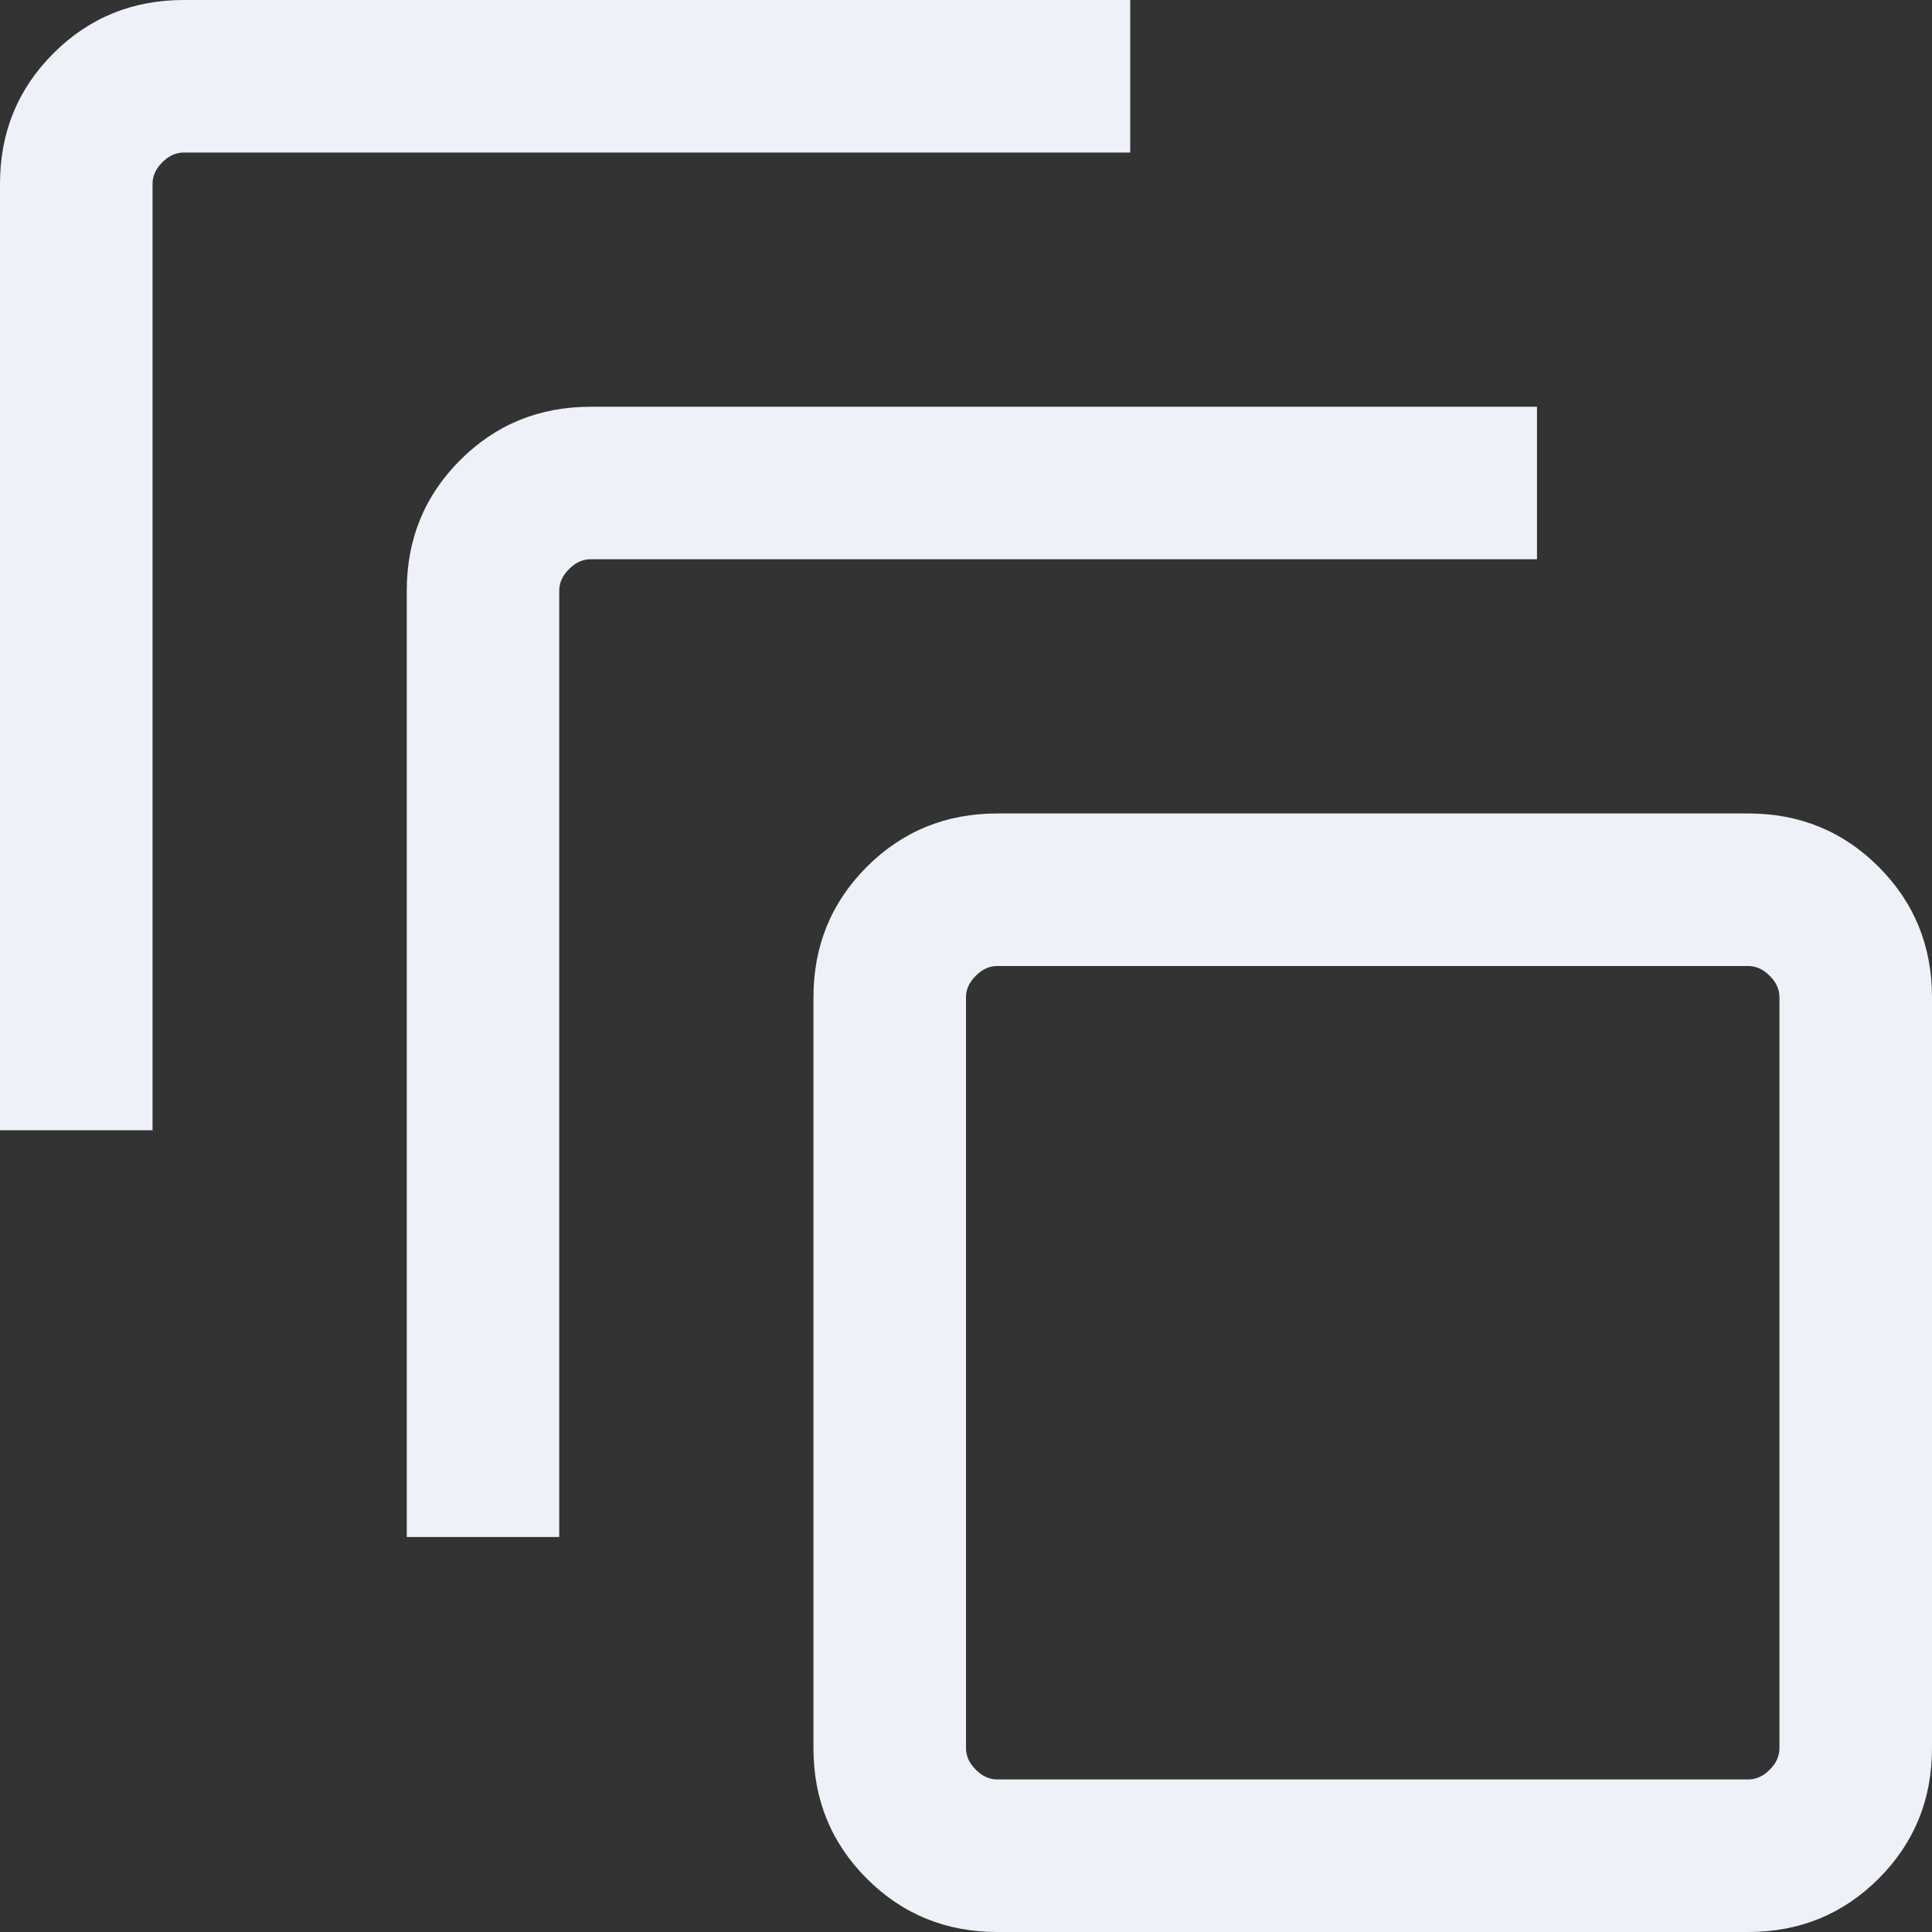 <svg width="24" height="24" viewBox="0 0 24 24" fill="none" xmlns="http://www.w3.org/2000/svg">
<rect x="0" y="0" width="24" height="24" fill="#333333" stroke="none"/>
<path d="M12.389 24C11.751 24 11.21 23.779 10.768 23.337C10.326 22.895 10.105 22.355 10.105 21.716V12.389C10.105 11.751 10.326 11.21 10.768 10.768C11.21 10.326 11.751 10.105 12.389 10.105H21.716C22.355 10.105 22.895 10.326 23.337 10.768C23.779 11.21 24 11.751 24 12.389V21.716C24 22.355 23.779 22.895 23.337 23.337C22.895 23.779 22.355 24 21.716 24H12.389ZM12.389 22.105H21.716C21.814 22.105 21.903 22.065 21.984 21.984C22.065 21.903 22.105 21.814 22.105 21.716V12.389C22.105 12.291 22.065 12.202 21.984 12.122C21.903 12.04 21.814 12 21.716 12H12.389C12.291 12 12.202 12.04 12.122 12.122C12.04 12.202 12 12.291 12 12.389V21.716C12 21.814 12.04 21.903 12.122 21.984C12.202 22.065 12.291 22.105 12.389 22.105ZM5.053 19.093V7.336C5.053 6.698 5.274 6.158 5.716 5.716C6.158 5.274 6.698 5.053 7.336 5.053H19.093V6.947H7.336C7.239 6.947 7.15 6.988 7.069 7.069C6.988 7.15 6.947 7.239 6.947 7.336V19.093H5.053ZM0 14.04V2.283C0 1.645 0.221 1.105 0.663 0.663C1.105 0.221 1.645 0 2.283 0H14.04V1.895H2.283C2.186 1.895 2.097 1.935 2.016 2.016C1.935 2.097 1.895 2.186 1.895 2.283V14.04H0Z" fill="#EEF1F7"/>
</svg>
